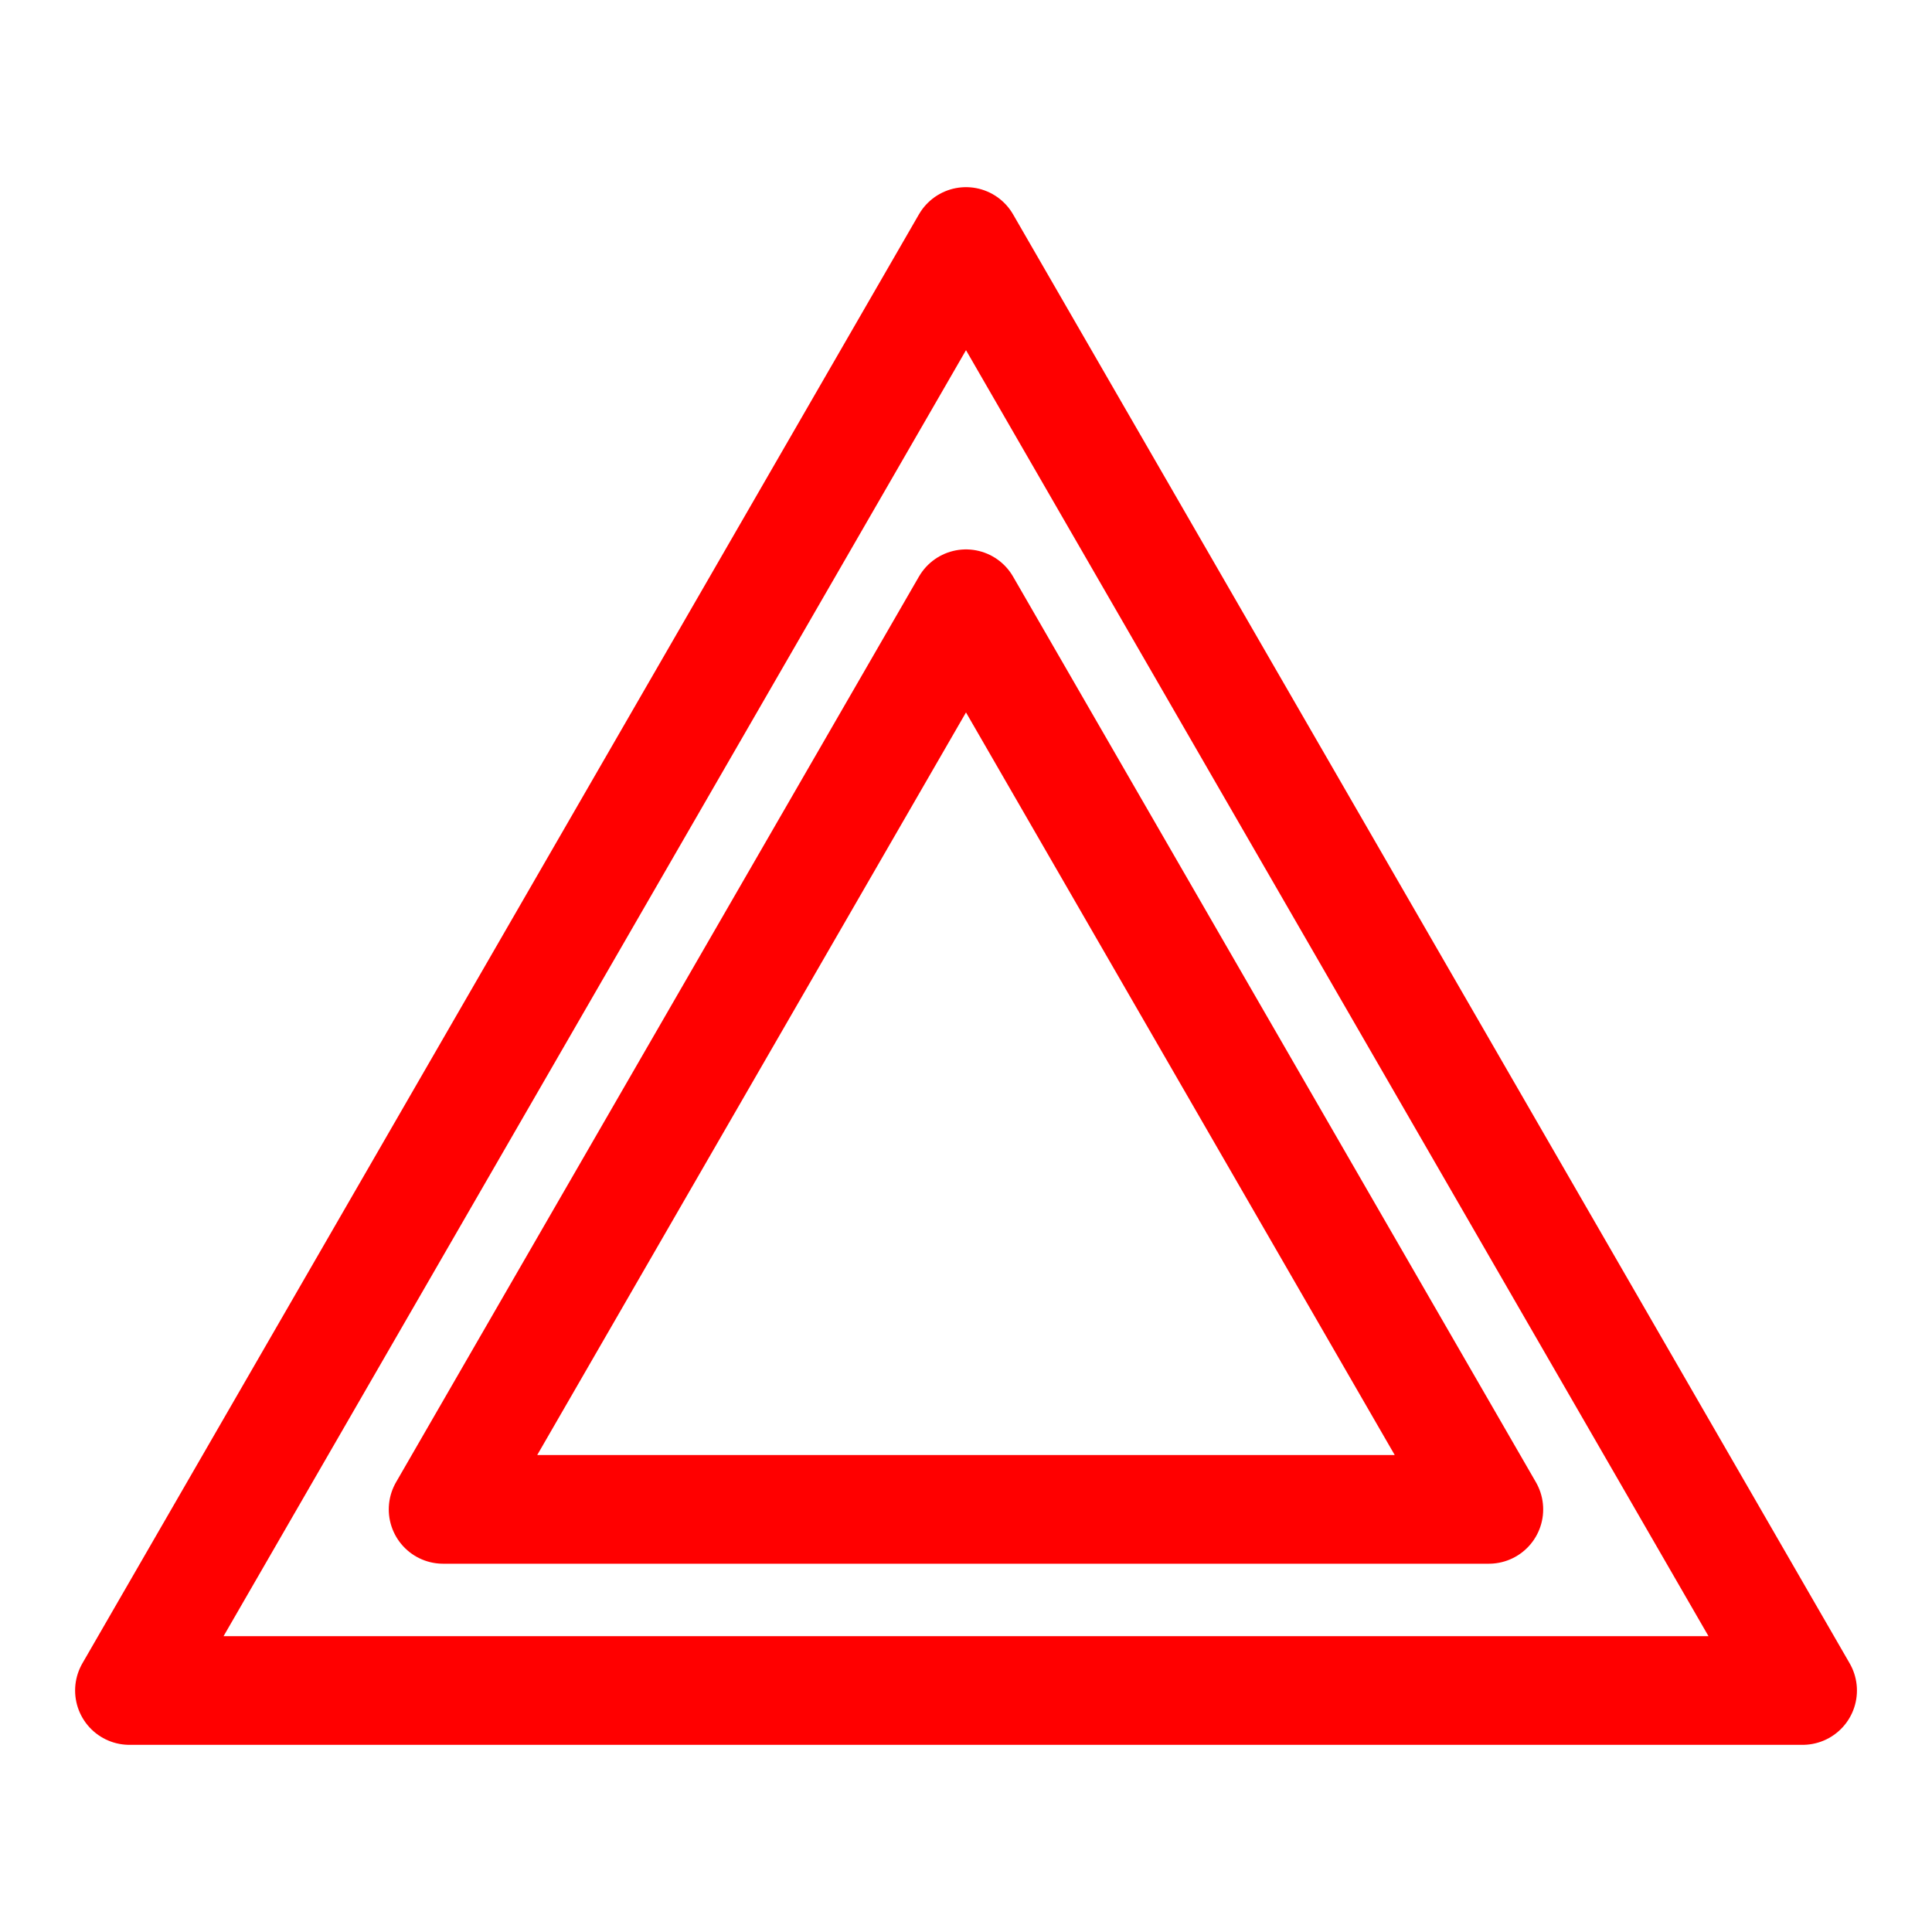 <?xml version="1.0" encoding="UTF-8" standalone="no"?>
<!-- Created with Inkscape (http://www.inkscape.org/) -->
<svg xmlns:dc="http://purl.org/dc/elements/1.1/" xmlns:cc="http://creativecommons.org/ns#" xmlns:rdf="http://www.w3.org/1999/02/22-rdf-syntax-ns#" xmlns:svg="http://www.w3.org/2000/svg" xmlns="http://www.w3.org/2000/svg" xmlns:sodipodi="http://sodipodi.sourceforge.net/DTD/sodipodi-0.dtd" xmlns:inkscape="http://www.inkscape.org/namespaces/inkscape" version="1.1" width="80" height="80" id="svg10029" sodipodi:docname="Hazard light icon.svg" inkscape:version="0.92.4 (5da689c313, 2019-01-14)">
  <sodipodi:namedview pagecolor="#ffffff" bordercolor="#666666" borderopacity="1" objecttolerance="10" gridtolerance="10" guidetolerance="10" inkscape:pageopacity="0" inkscape:pageshadow="2" inkscape:window-width="1680" inkscape:window-height="998" id="namedview7" showgrid="true" showguides="true" inkscape:guide-bbox="true" inkscape:snap-page="true" inkscape:zoom="2.085965" inkscape:cx="-18.750976" inkscape:cy="1.4877119" inkscape:window-x="-8" inkscape:window-y="-8" inkscape:window-maximized="1" inkscape:current-layer="g10556">
    <sodipodi:guide position="-143,40" orientation="0,1" id="guide819" inkscape:locked="false"/>
    <inkscape:grid type="xygrid" id="grid823"/>
    <sodipodi:guide position="40,55" orientation="1,0" id="guide4529" inkscape:locked="false"/>
  </sodipodi:namedview>
  <defs id="defs10032"/>
  <g transform="translate(-19.885,2.123)" id="g10556">
    <path sodipodi:type="star" style="fill:none;fill-opacity:1;stroke:#ff0000;stroke-width:4.5;stroke-linejoin:round;stroke-miterlimit:4;stroke-dasharray:none" id="path4531" sodipodi:sides="3" sodipodi:cx="59.885021" sodipodi:cy="47.876992" sodipodi:r1="40" sodipodi:r2="20" sodipodi:arg1="-1.5707963" sodipodi:arg2="-0.52359878" inkscape:flatsided="false" inkscape:rounded="0" inkscape:randomized="0" d="m 59.885,7.877 17.321,30 17.321,30 -34.641,-10e-7 -34.641,-10e-7 17.321,-30 z" inkscape:transform-center-y="-10"/>
    <path inkscape:transform-center-y="-6.25" d="m 59.885,22.877 10.825,18.75 10.825,18.75 -21.651,0 -21.651,-1e-6 10.825,-18.75 z" inkscape:randomized="0" inkscape:rounded="0" inkscape:flatsided="false" sodipodi:arg2="-0.52359878" sodipodi:arg1="-1.5707963" sodipodi:r2="12.5" sodipodi:r1="25" sodipodi:cy="47.876992" sodipodi:cx="59.885021" sodipodi:sides="3" id="path4533" style="fill:none;fill-opacity:1;stroke:#ff0000;stroke-width:4.5;stroke-linejoin:round;stroke-miterlimit:4;stroke-dasharray:none" sodipodi:type="star"/>
  </g>
</svg>